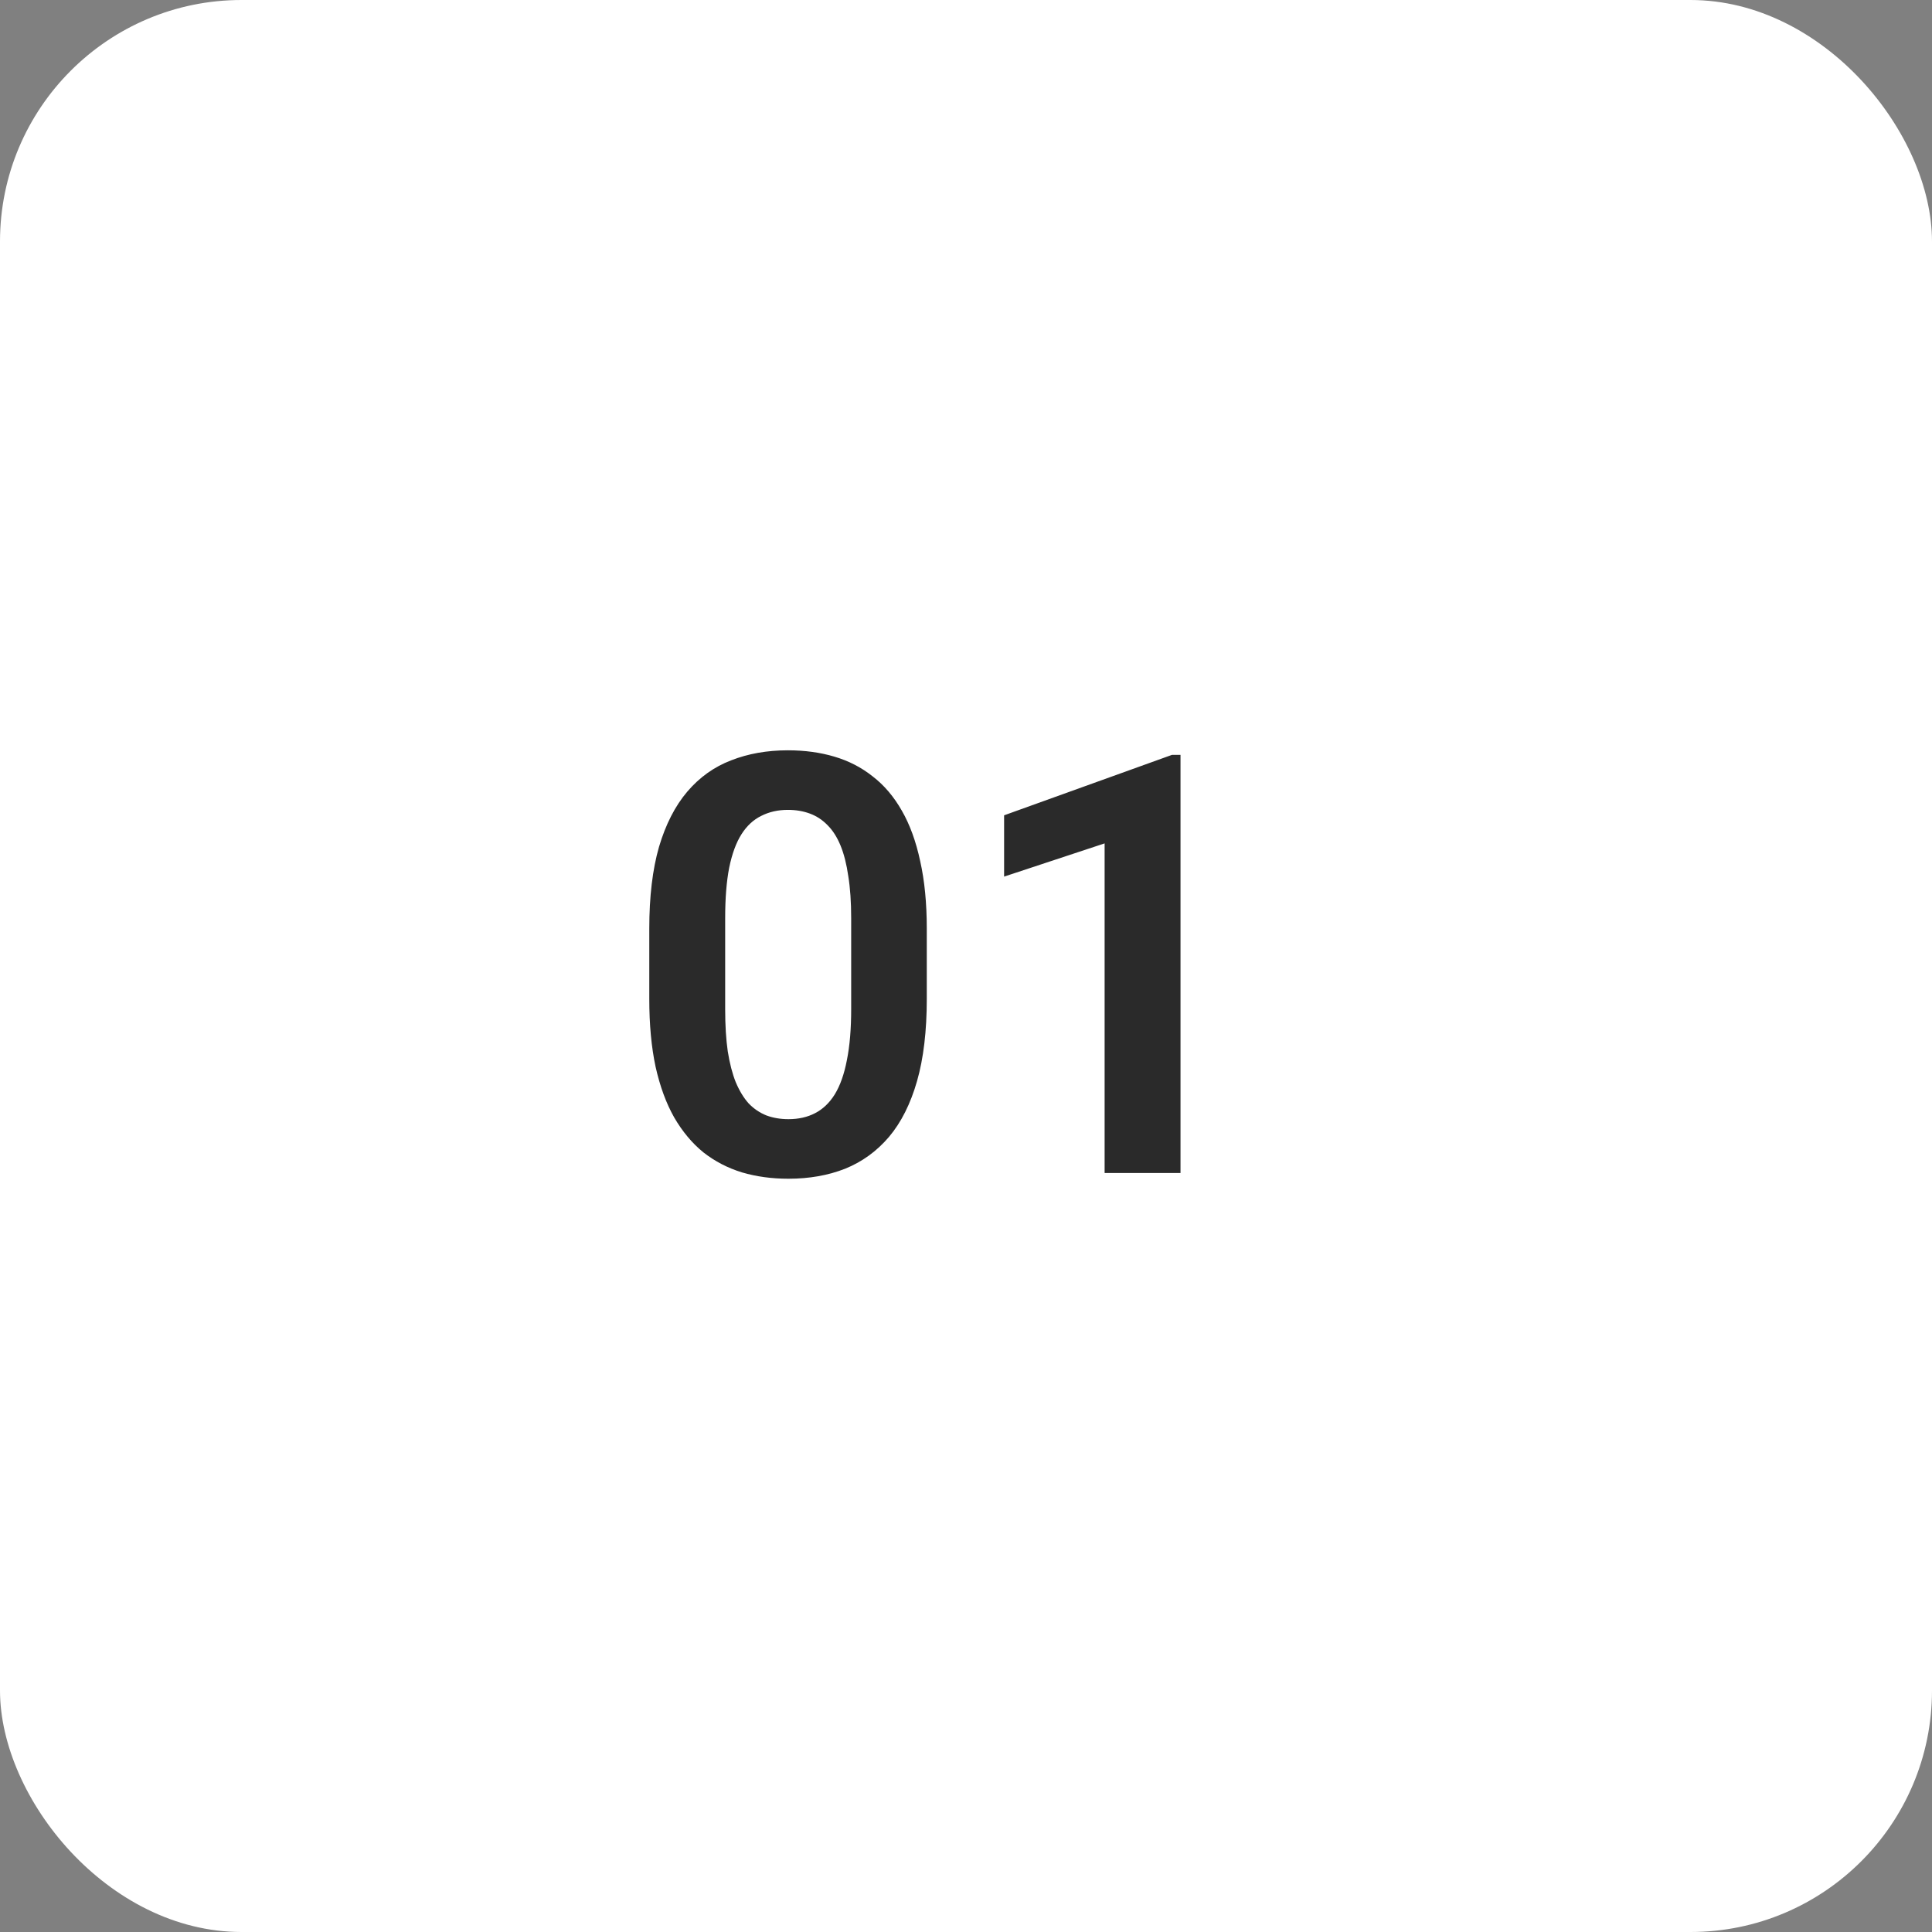 <?xml version="1.0" encoding="UTF-8"?> <svg xmlns="http://www.w3.org/2000/svg" width="224" height="224" viewBox="0 0 224 224" fill="none"><rect x="0" y="0" width="224" height="224" fill="#808080" stroke="none"/> <rect width="224" height="224" rx="28" fill="white"></rect> <path d="M107.453 107.678V115.812C107.453 119.531 107.076 122.708 106.324 125.342C105.571 127.976 104.487 130.134 103.07 131.816C101.653 133.477 99.96 134.705 97.99 135.502C96.02 136.277 93.828 136.664 91.416 136.664C89.49 136.664 87.697 136.421 86.037 135.934C84.377 135.424 82.882 134.65 81.554 133.609C80.248 132.547 79.119 131.197 78.168 129.559C77.238 127.921 76.519 125.962 76.009 123.682C75.522 121.402 75.279 118.779 75.279 115.812V107.678C75.279 103.959 75.655 100.794 76.408 98.182C77.183 95.57 78.278 93.434 79.695 91.773C81.112 90.113 82.805 88.907 84.775 88.154C86.745 87.38 88.936 86.992 91.349 86.992C93.297 86.992 95.09 87.236 96.728 87.723C98.388 88.21 99.871 88.973 101.177 90.014C102.505 91.032 103.634 92.36 104.564 93.998C105.494 95.614 106.202 97.562 106.689 99.842C107.198 102.1 107.453 104.712 107.453 107.678ZM98.687 117.008V106.449C98.687 104.59 98.576 102.974 98.355 101.602C98.156 100.207 97.857 99.023 97.459 98.049C97.06 97.075 96.562 96.289 95.965 95.691C95.367 95.072 94.681 94.618 93.906 94.33C93.131 94.042 92.279 93.898 91.349 93.898C90.198 93.898 89.169 94.131 88.261 94.596C87.354 95.038 86.59 95.747 85.97 96.721C85.35 97.695 84.875 98.99 84.543 100.605C84.233 102.199 84.078 104.147 84.078 106.449V117.008C84.078 118.867 84.177 120.494 84.377 121.889C84.598 123.283 84.908 124.479 85.306 125.475C85.727 126.471 86.225 127.29 86.8 127.932C87.398 128.551 88.084 129.016 88.859 129.326C89.634 129.614 90.486 129.758 91.416 129.758C92.589 129.758 93.618 129.525 94.504 129.061C95.411 128.596 96.175 127.865 96.794 126.869C97.414 125.851 97.879 124.534 98.189 122.918C98.521 121.28 98.687 119.31 98.687 117.008ZM136.871 87.523V136H128.072V97.783L116.418 101.635V94.529L135.875 87.523H136.871Z" fill="#2A2A2A"></path> </svg> 